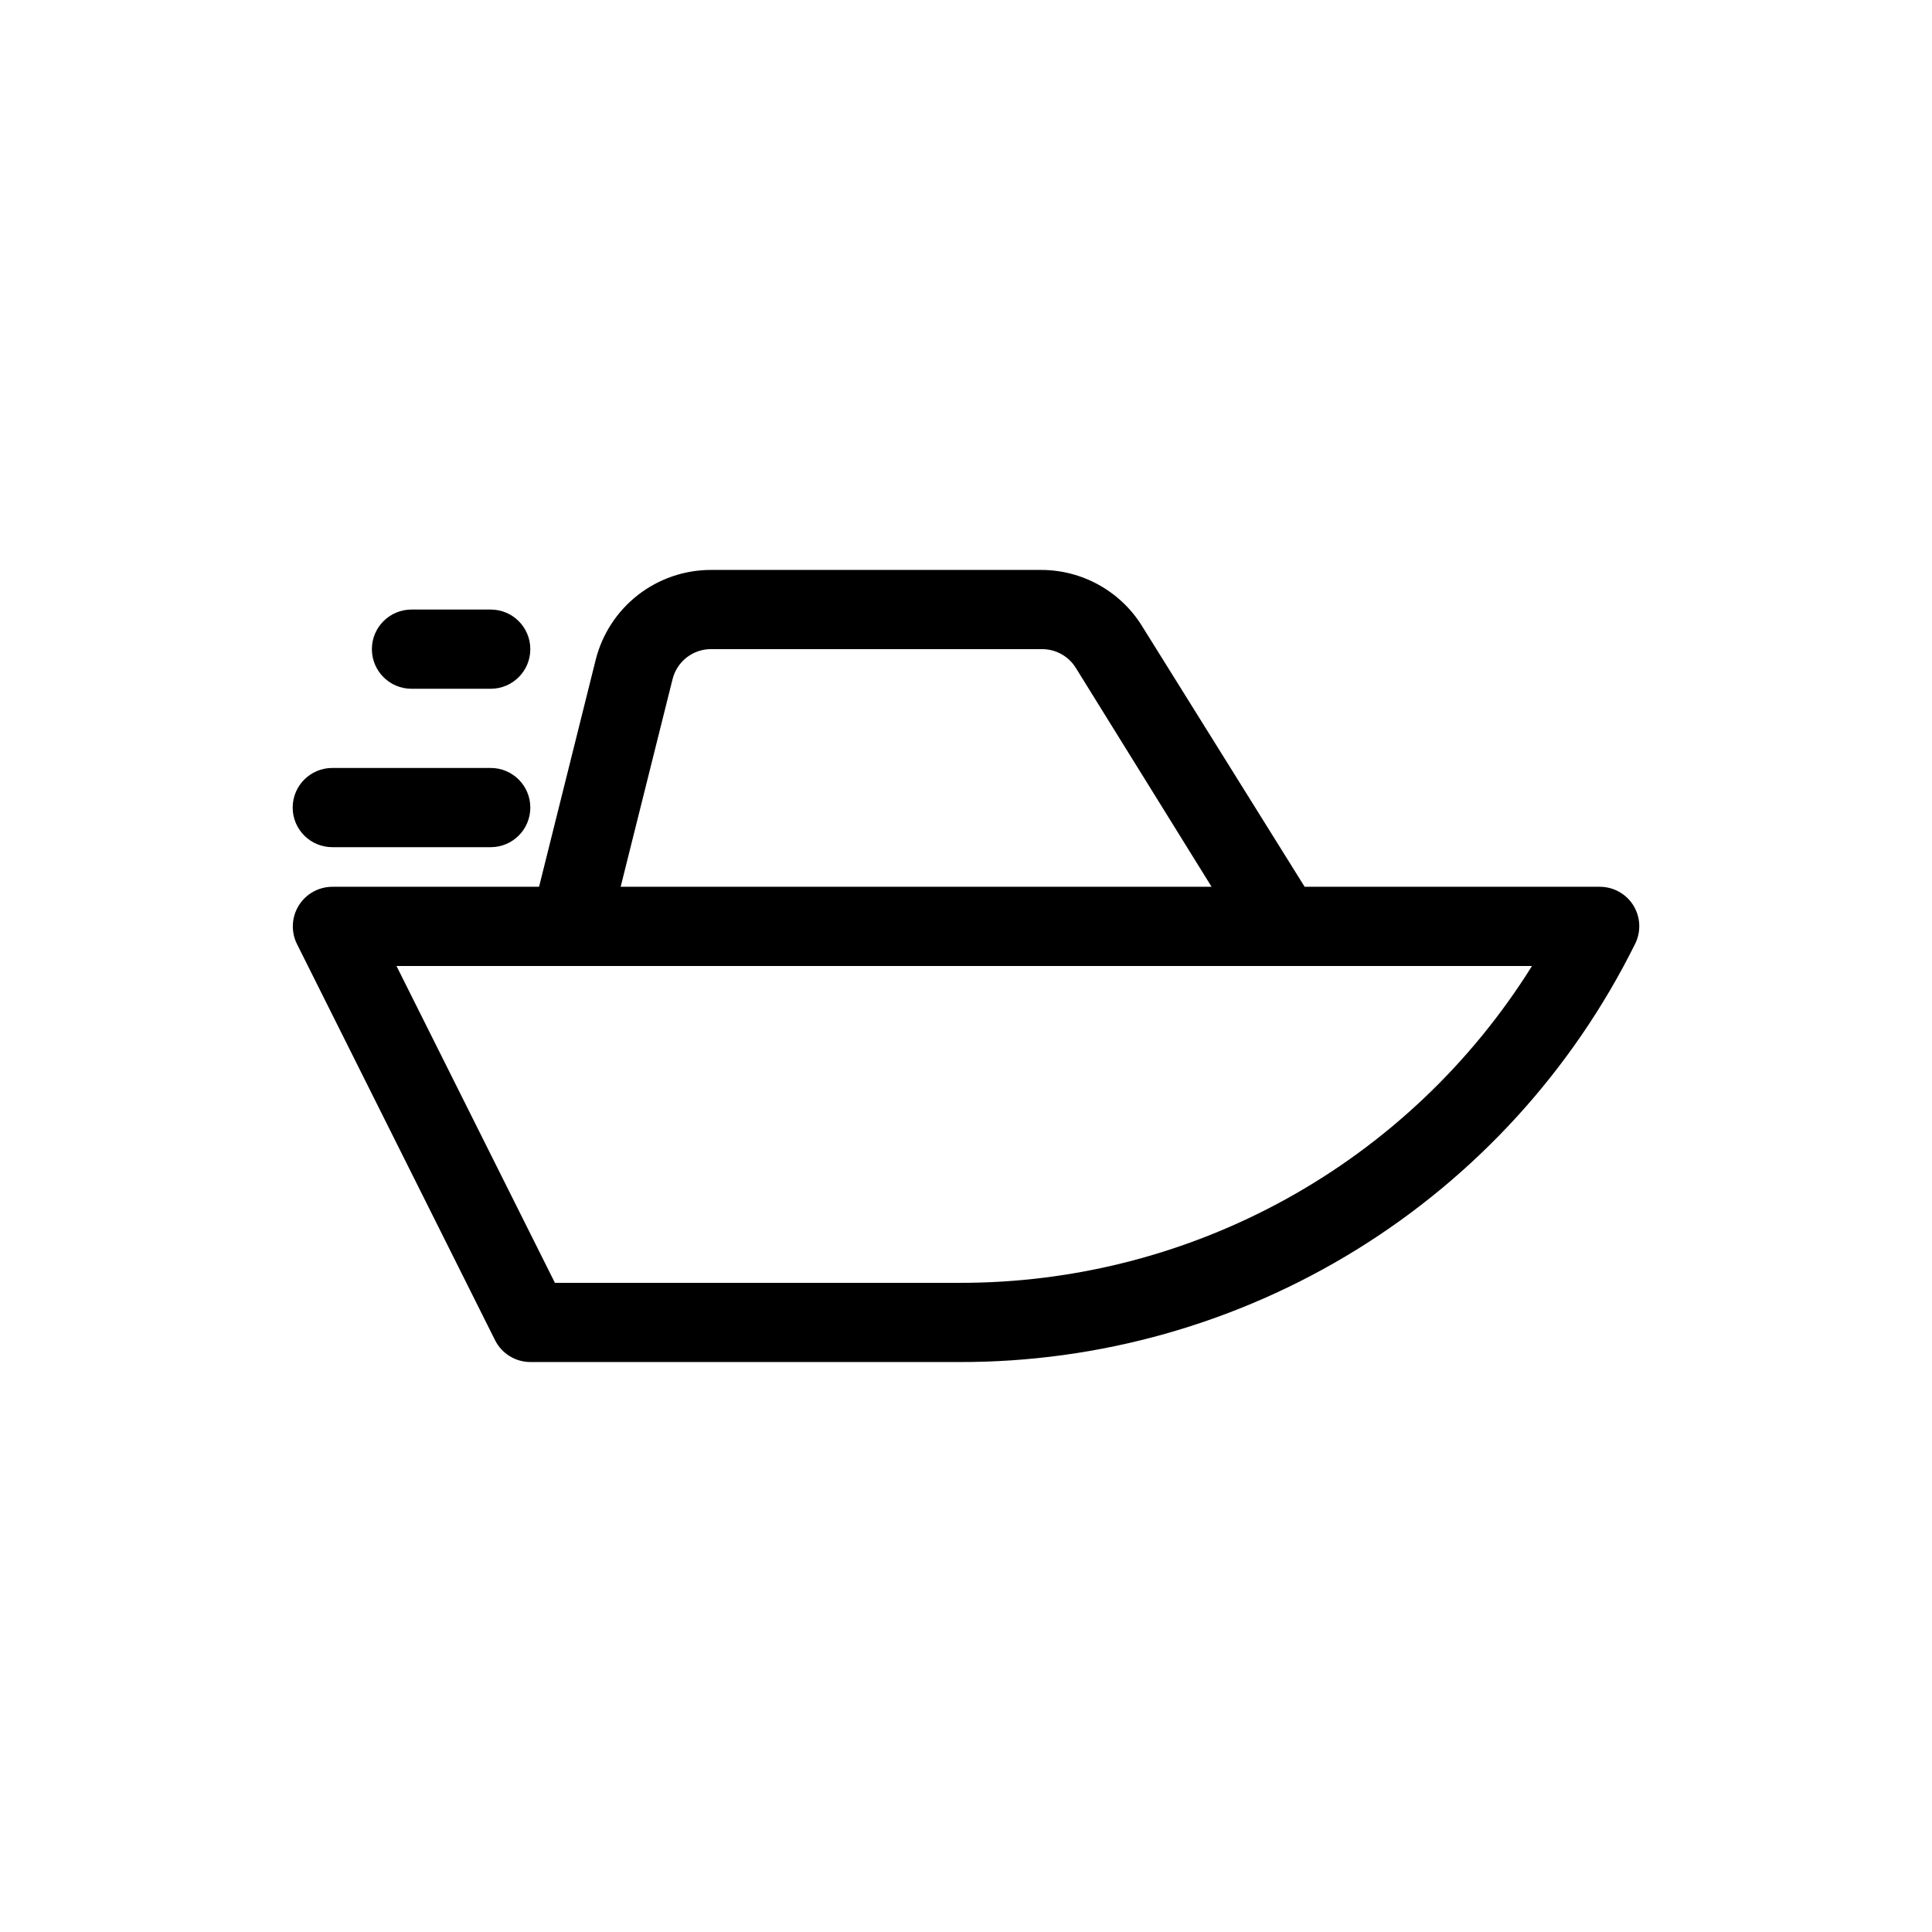 <?xml version="1.0" encoding="UTF-8"?>
<!-- Uploaded to: ICON Repo, www.svgrepo.com, Generator: ICON Repo Mixer Tools -->
<svg fill="#000000" width="800px" height="800px" version="1.1" viewBox="144 144 512 512" xmlns="http://www.w3.org/2000/svg">
 <g>
  <path d="m576.86 383.94c-1.922-3.078-5.293-4.941-8.922-4.934h-78.195l-43.141-69.168 0.004-0.004c-5.766-9.223-15.887-14.82-26.766-14.797h-87.434c-7.016 0-13.832 2.344-19.367 6.66-5.535 4.316-9.465 10.359-11.176 17.164l-15.008 60.145h-54.789c-3.637 0.008-7.012 1.902-8.914 5.004-1.902 3.102-2.066 6.965-0.43 10.215l52.48 104.96c1.781 3.527 5.391 5.758 9.344 5.769h113.57c37.223 0.105 73.73-10.211 105.39-29.781 31.664-19.57 57.219-47.609 73.773-80.949 1.664-3.266 1.508-7.168-0.422-10.285zm-254.63-59.934c1.184-4.801 5.555-8.121 10.496-7.977h87.434c3.625-0.008 7 1.855 8.922 4.934l36 58.043h-156.6zm75.887 159.96h-107.06l-41.984-83.969 300.92 0.004c-16.078 25.762-38.465 46.996-65.043 61.691-26.578 14.695-56.469 22.359-86.836 22.273z"/>
  <path d="m253.05 326.53h20.992c5.797 0 10.496-4.699 10.496-10.496s-4.699-10.496-10.496-10.496h-20.992c-5.797 0-10.496 4.699-10.496 10.496s4.699 10.496 10.496 10.496z"/>
  <path d="m232.06 368.51h41.984c5.797 0 10.496-4.699 10.496-10.496s-4.699-10.496-10.496-10.496h-41.984c-5.797 0-10.496 4.699-10.496 10.496s4.699 10.496 10.496 10.496z"/>
 </g>
</svg>
